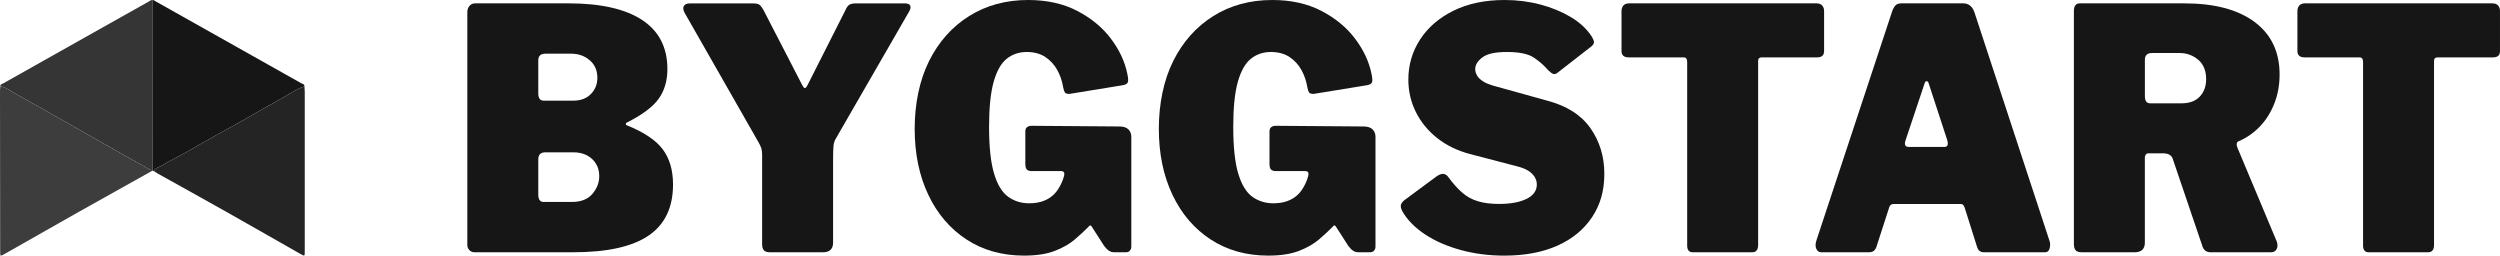 <svg xmlns="http://www.w3.org/2000/svg" id="a" width="1764.04" height="180.37" viewBox="0 0 1764.04 180.37"><path d="m331.18,176.47c-.96-1.02-1.43-2.25-1.43-3.67V8.52c0-1.73.51-3.2,1.54-4.38,1.03-1.18,2.35-1.78,3.97-1.78h65.74c22.79,0,40.15,3.91,52.06,11.72,11.91,7.81,17.87,19.37,17.87,34.68,0,8.21-2.06,15.19-6.18,20.95-4.12,5.76-11.69,11.4-22.72,16.92-.3.16-.44.44-.44.83s.14.67.44.83c12.21,4.89,20.74,10.57,25.59,17.04,4.85,6.47,7.28,14.76,7.28,24.85,0,16.26-5.77,28.29-17.32,36.1-11.55,7.81-29.23,11.72-53.05,11.72h-69.71c-1.47,0-2.69-.51-3.64-1.54Zm73.35-105.45c2.65,0,5-.39,7.06-1.18,2.06-.79,3.82-1.93,5.29-3.43,1.47-1.5,2.61-3.2,3.42-5.09.81-1.89,1.21-4.02,1.21-6.39,0-5.21-1.8-9.35-5.4-12.43-3.61-3.08-7.98-4.62-13.13-4.62h-18.09c-3.38,0-5.07,1.58-5.07,4.73v23.2c0,3.47,1.25,5.21,3.75,5.21h20.96Zm-1.1,71.49c6.47,0,11.32-1.89,14.56-5.68,3.23-3.79,4.85-7.97,4.85-12.55,0-3.31-.77-6.23-2.32-8.76-1.54-2.52-3.68-4.5-6.4-5.92-2.72-1.42-5.92-2.13-9.6-2.13h-19.63c-3.38,0-5.07,1.66-5.07,4.97v24.85c0,3.47,1.25,5.21,3.75,5.21h19.85Z" fill="#161616" stroke-width="0"></path><path d="m642.22,3.91c.51,1.03.33,2.33-.55,3.91l-51.62,89.48c-1.03,1.58-1.65,3.31-1.88,5.21-.22,1.89-.33,5.37-.33,10.42v58.23c0,4.58-2.43,6.86-7.28,6.86h-37.06c-2.21,0-3.72-.47-4.52-1.42-.81-.95-1.21-2.44-1.21-4.5v-62.25c0-2.52-.26-4.46-.77-5.8-.52-1.34-1.29-2.88-2.32-4.62l-51.62-90.42c-1.03-1.89-1.21-3.47-.55-4.73.66-1.26,2.17-1.89,4.52-1.89h44.34c2.21,0,3.75.35,4.63,1.06.88.71,1.84,2.01,2.87,3.91l27.13,52.55c.73,1.42,1.36,2.17,1.88,2.25.51.08,1.14-.59,1.88-2.01l26.69-52.79c.88-2.05,1.84-3.39,2.87-4.02,1.03-.63,2.57-.95,4.63-.95h34.63c1.91,0,3.12.51,3.64,1.54Z" fill="#161616" stroke-width="0"></path><path d="m682.03,169.01c-11.62-7.57-20.62-18.11-27.02-31.6-6.4-13.49-9.6-29-9.6-46.51s3.38-34.24,10.15-47.82c6.76-13.57,16.18-24.14,28.24-31.72C695.86,3.79,709.75,0,725.49,0,738.73,0,750.27,2.57,760.12,7.69c9.85,5.13,17.76,11.64,23.71,19.53,5.96,7.89,9.82,16.1,11.58,24.62.73,3.31.84,5.44.33,6.39-.52.95-1.65,1.58-3.42,1.89l-37.72,6.15c-1.76,0-2.87-.39-3.31-1.18-.44-.79-.81-1.97-1.1-3.55-.74-4.42-2.13-8.48-4.19-12.19-2.06-3.71-4.85-6.75-8.38-9.11-3.53-2.37-7.94-3.55-13.24-3.55s-10.15,1.62-14.12,4.85c-3.97,3.24-7.02,8.68-9.15,16.33-2.13,7.66-3.2,18.19-3.2,31.6,0,14.2,1.18,25.21,3.53,33.02,2.35,7.81,5.66,13.26,9.93,16.33,4.26,3.08,9.19,4.62,14.78,4.62,3.09,0,5.88-.35,8.38-1.07,2.5-.71,4.74-1.78,6.73-3.2,1.99-1.42,3.67-3.15,5.07-5.21,1.4-2.05,2.61-4.42,3.64-7.1l.66-2.13c.88-2.68.22-4.02-1.99-4.02h-20.74c-1.47,0-2.57-.35-3.31-1.07-.74-.71-1.1-2.09-1.1-4.14v-22.72c0-2.68,1.54-4.02,4.63-4.02l61.77.47c2.79,0,4.89.67,6.29,2.01,1.4,1.34,2.1,3.12,2.1,5.33v77.4c0,1.11-.33,2.05-.99,2.84-.66.79-1.58,1.18-2.76,1.18h-8.38c-1.32,0-2.54-.35-3.64-1.07-1.1-.71-2.24-1.85-3.42-3.43l-8.82-13.73c-.3-.47-.63-.71-.99-.71s-.85.4-1.43,1.18c-2.65,2.69-5.81,5.6-9.49,8.76-3.68,3.16-8.38,5.84-14.12,8.05s-12.94,3.31-21.62,3.31c-15.44,0-28.97-3.79-40.59-11.36Z" fill="#161616" stroke-width="0"></path><path d="m854.31,169.01c-11.62-7.57-20.62-18.11-27.02-31.6-6.4-13.49-9.6-29-9.6-46.51s3.38-34.24,10.15-47.82c6.76-13.57,16.18-24.14,28.24-31.72C868.14,3.79,882.03,0,897.77,0,911.01,0,922.55,2.57,932.41,7.69c9.85,5.13,17.76,11.64,23.71,19.53,5.96,7.89,9.82,16.1,11.58,24.62.73,3.31.84,5.44.33,6.39-.52.95-1.65,1.58-3.42,1.89l-37.72,6.15c-1.76,0-2.87-.39-3.31-1.18-.44-.79-.81-1.97-1.1-3.55-.74-4.42-2.13-8.48-4.19-12.19-2.06-3.71-4.85-6.75-8.38-9.11-3.53-2.37-7.94-3.55-13.24-3.55s-10.15,1.62-14.12,4.85c-3.97,3.24-7.02,8.68-9.15,16.33-2.13,7.66-3.2,18.19-3.2,31.6,0,14.2,1.18,25.21,3.53,33.02,2.35,7.81,5.66,13.26,9.93,16.33,4.26,3.08,9.19,4.62,14.78,4.62,3.09,0,5.88-.35,8.38-1.07,2.5-.71,4.74-1.78,6.73-3.2,1.99-1.42,3.67-3.15,5.07-5.21,1.4-2.05,2.61-4.42,3.64-7.1l.66-2.13c.88-2.68.22-4.02-1.99-4.02h-20.74c-1.47,0-2.57-.35-3.31-1.07-.74-.71-1.1-2.09-1.1-4.14v-22.72c0-2.68,1.54-4.02,4.63-4.02l61.77.47c2.79,0,4.89.67,6.29,2.01,1.4,1.34,2.1,3.12,2.1,5.33v77.4c0,1.11-.33,2.05-.99,2.84-.66.79-1.58,1.18-2.76,1.18h-8.38c-1.32,0-2.54-.35-3.64-1.07-1.1-.71-2.24-1.85-3.42-3.43l-8.82-13.73c-.3-.47-.63-.71-.99-.71s-.85.4-1.43,1.18c-2.65,2.69-5.81,5.6-9.49,8.76-3.68,3.16-8.38,5.84-14.12,8.05s-12.94,3.31-21.62,3.31c-15.44,0-28.97-3.79-40.59-11.36Z" fill="#161616" stroke-width="0"></path><path d="m1082.41,40.71c-3.97-2.68-10.29-4.02-18.97-4.02s-14.05,1.27-17.43,3.79c-3.38,2.53-5.07,5.29-5.07,8.28,0,1.42.4,2.88,1.21,4.38.81,1.5,2.24,2.92,4.3,4.26,2.06,1.34,4.93,2.49,8.6,3.43l36.62,10.18c13.82,3.63,24.01,10.1,30.55,19.41,6.54,9.31,9.82,20.04,9.82,32.19s-2.87,21.86-8.6,30.54c-5.74,8.68-13.86,15.39-24.38,20.12-10.52,4.73-23.05,7.1-37.61,7.1-10.74,0-20.92-1.3-30.55-3.91-9.63-2.6-18.05-6.27-25.26-11.01-7.21-4.73-12.57-10.18-16.1-16.33-.88-1.73-1.25-3.16-1.1-4.26.15-1.1.96-2.29,2.43-3.55l22.72-16.81c2.06-1.42,3.75-2.01,5.07-1.78,1.32.24,2.43.99,3.31,2.25,3.23,4.42,6.47,8.05,9.71,10.89,3.23,2.84,6.95,4.89,11.14,6.15,4.19,1.27,9.16,1.89,14.89,1.89,8.09,0,14.56-1.18,19.41-3.55,4.85-2.37,7.28-5.76,7.28-10.18,0-1.89-.52-3.67-1.54-5.33-1.03-1.66-2.54-3.11-4.52-4.38-1.99-1.26-4.6-2.29-7.83-3.08l-33.53-8.76c-8.82-2.37-16.47-6.11-22.94-11.24-6.47-5.13-11.47-11.24-15-18.35-3.53-7.1-5.29-14.75-5.29-22.96,0-10.26,2.76-19.65,8.27-28.17,5.51-8.52,13.38-15.3,23.6-20.36C1035.82,2.53,1047.85,0,1061.67,0,1070.49,0,1078.91,1.07,1086.93,3.2c8.01,2.13,15.18,5.09,21.51,8.88,6.32,3.79,11.17,8.28,14.56,13.49.73,1.11,1.29,2.25,1.65,3.43.37,1.18-.19,2.41-1.65,3.67l-24.04,18.7c-1.03.79-1.99,1.06-2.87.83-.88-.24-2.13-1.14-3.75-2.72-2.65-3.15-5.96-6.07-9.93-8.76Z" fill="#161616" stroke-width="0"></path><path d="m1144.17,7.81c0-1.58.44-2.88,1.32-3.91.88-1.02,2.28-1.54,4.19-1.54h131.92c1.91,0,3.31.51,4.19,1.54.88,1.03,1.32,2.33,1.32,3.91v28.17c0,3-1.62,4.5-4.85,4.5h-39.04c-1.76,0-2.65.79-2.65,2.37v129.95c0,3.47-1.4,5.21-4.19,5.21h-41.91c-2.65,0-3.97-1.58-3.97-4.73V43.79c0-2.21-.81-3.31-2.43-3.31h-38.83c-3.38,0-5.07-1.5-5.07-4.5V7.81Z" fill="#161616" stroke-width="0"></path><path d="m1281.6,175.52c-.74-1.66-.66-3.75.22-6.27l53.38-161.44c.73-1.89,1.54-3.27,2.43-4.14.88-.87,2.28-1.3,4.19-1.3h43.46c3.82,0,6.47,2.13,7.94,6.39l52.94,161.2c.59,1.58.62,3.31.11,5.21-.52,1.89-1.58,2.84-3.2,2.84h-43.24c-2.5,0-4.12-1.34-4.85-4.02l-8.6-27.22c-.3-.79-.63-1.46-.99-2.01-.37-.55-1.14-.83-2.32-.83h-46.77c-1.77,0-2.87.87-3.31,2.6l-9.04,27.93c-.3.95-.85,1.78-1.65,2.49-.81.71-2.02,1.07-3.64,1.07h-33.53c-1.62,0-2.79-.83-3.53-2.49Zm90.44-71.84c2.21,0,2.87-1.58,1.99-4.73l-13.24-40.48c-.3-.79-.74-1.18-1.32-1.18s-1.03.4-1.32,1.18l-13.46,40.24c-1.18,3.31-.44,4.97,2.21,4.97h25.15Z" fill="#161616" stroke-width="0"></path><path d="m1606.43,175.76c-.81,1.5-2.1,2.25-3.86,2.25h-42.79c-3.09,0-5.07-1.66-5.96-4.97l-20.74-61.07c-.88-2.52-3.16-3.79-6.84-3.79h-10.15c-1.03,0-1.73.35-2.1,1.07-.37.71-.55,1.22-.55,1.54v60.36c0,4.58-2.43,6.86-7.28,6.86h-37.06c-2.21,0-3.71-.47-4.52-1.42-.81-.95-1.21-2.44-1.21-4.5V7.81c0-3.63,1.4-5.44,4.19-5.44h73.68c21.32,0,37.87,4.38,49.63,13.14,11.76,8.76,17.65,21.11,17.65,37.05,0,7.42-1.25,14.28-3.75,20.59-2.5,6.31-5.92,11.72-10.26,16.21-4.34,4.5-9.3,7.93-14.89,10.3-1.47.63-1.76,2.13-.88,4.5l27.79,66.28c.73,2.05.7,3.83-.11,5.33Zm-54.27-107.58c3.01-3.15,4.52-7.26,4.52-12.31,0-6-1.88-10.57-5.62-13.73-3.75-3.15-8.13-4.73-13.12-4.73h-19.41c-3.38,0-5.07,1.58-5.07,4.73v25.8c0,3.31,1.25,4.97,3.75,4.97h22.06c5.59,0,9.89-1.58,12.91-4.73Z" fill="#161616" stroke-width="0"></path><path d="m1621.09,7.81c0-1.58.44-2.88,1.32-3.91.88-1.02,2.28-1.54,4.19-1.54h131.92c1.91,0,3.31.51,4.19,1.54.88,1.03,1.32,2.33,1.32,3.91v28.17c0,3-1.62,4.5-4.85,4.5h-39.04c-1.76,0-2.65.79-2.65,2.37v129.95c0,3.47-1.4,5.21-4.19,5.21h-41.91c-2.65,0-3.97-1.58-3.97-4.73V43.79c0-2.21-.81-3.31-2.43-3.31h-38.83c-3.38,0-5.07-1.5-5.07-4.5V7.81Z" fill="#161616" stroke-width="0"></path><path d="m107.48.08c.88-.3,1.43.36,2.07.72,34.35,19.3,68.7,38.61,103.03,57.95.89.5,2.38.56,2.23,2.19-6.45,2.17-11.87,6.29-17.78,9.47-8.5,4.57-16.79,9.55-25.2,14.29-7.09,4-14.26,7.86-21.36,11.85-6.77,3.8-13.47,7.74-20.26,11.52-5.28,2.94-10.8,5.49-15.89,8.73-1.92,1.22-4.65,1.49-5.74,3.95l-1.07-.32c.07-.14.08-.27.03-.42-.02-1.34-.06-2.68-.06-4.02,0-38.64-.01-77.28-.02-115.91Z" fill="#161616" stroke-width="0"></path><path d="m107.48.08c0,38.64,0,77.28.02,115.91,0,1.34.04,2.68.06,4.02-.56-.08-1.2-.01-1.66-.27-6.08-3.37-12.15-6.76-18.2-10.18-12.58-7.13-25.14-14.29-37.72-21.42-13.25-7.5-26.47-15.07-39.83-22.4-3.21-1.76-6.12-4.3-9.96-4.8-.07-1.58,1.37-1.71,2.27-2.22,23.22-13.09,46.46-26.15,69.69-39.21,11-6.18,22-12.36,33-18.53.73-.41,1.36-1.1,2.33-.9Z" fill="#353535" stroke-width="0"></path><path d="m.2,60.94c3.84.51,6.75,3.04,9.96,4.8,13.35,7.32,26.57,14.89,39.83,22.4,12.58,7.12,25.14,14.29,37.72,21.42,6.05,3.43,12.12,6.82,18.2,10.18.46.26,1.1.19,1.66.27.06.14.05.28-.02.42-17.77,9.94-35.56,19.83-53.29,29.82-17.07,9.62-34.08,19.34-51.13,29.01-3.04,1.73-3.01,1.7-3.01-1.87C.07,139.61.03,101.84,0,64.06c0-1.04.13-2.08.2-3.13Z" fill="#3d3d3d" stroke-width="0"></path><path d="m108.6,120.74c1.1-2.46,3.82-2.72,5.74-3.95,5.09-3.24,10.61-5.79,15.89-8.73,6.78-3.78,13.48-7.72,20.26-11.52,7.1-3.99,14.26-7.85,21.36-11.85,8.41-4.74,16.7-9.72,25.2-14.29,5.91-3.18,11.33-7.3,17.78-9.47.07,1.23.21,2.46.21,3.7,0,37.65,0,75.3,0,112.95,0,3.24-.04,3.31-3.01,1.63-17.11-9.71-34.16-19.51-51.3-29.17-16.46-9.28-33.01-18.41-49.51-27.62-.9-.5-1.75-1.12-2.62-1.69Z" fill="#242424" stroke-width="0"></path></svg>